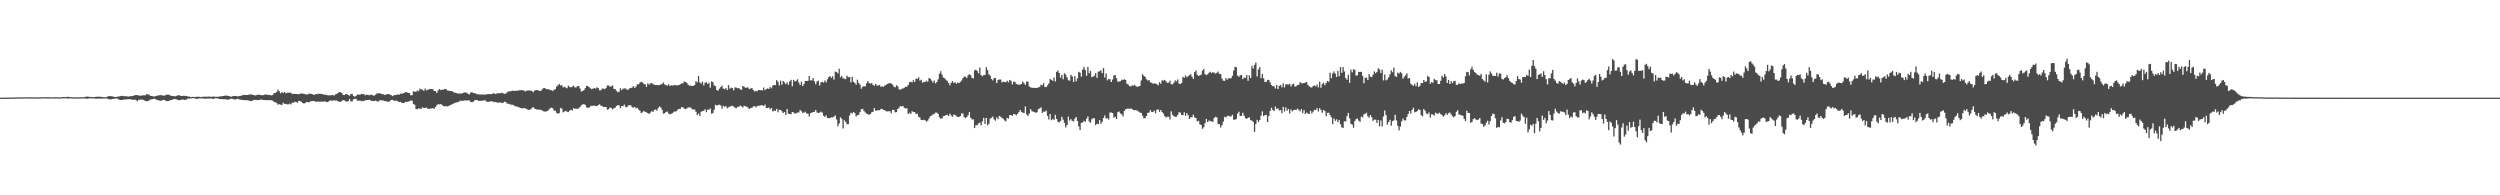 <?xml version="1.0" encoding="UTF-8"?>
<svg xmlns="http://www.w3.org/2000/svg" width="1920" height="150">
  <path d="M0 74.999h1v1.000H0zM1 74.999h1v1.000H1zM2 74.996h1v1.000H2zM3 74.981h1v1.000H3zM4 74.966h1v1.000H4zM5 74.949h1v1.000H5zM6 74.932h1v1.000H6zM7 74.914h1v1.000H7zM8 74.894h1v1.000H8zM9 74.877h1v1.000H9zM10 74.859h1v1.000H10zM11 74.826h1v1.000H11zM12 74.794h1v1.000H12zM13 74.781h1v1.000H13zM14 74.772h1v1.000H14zM15 74.773h1v1.000H15zM16 74.789h1v1.000H16zM17 74.774h1v1.000H17zM18 74.728h1v1.000H18zM19 74.690h1v1.000H19zM20 74.691h1v1.000H20zM21 74.724h1v1.000H21zM22 74.719h1v1.000H22zM23 74.728h1v1.000H23zM24 74.757h1v1.000H24zM25 74.751h1v1.000H25zM26 74.729h1v1.000H26zM27 74.727h1v1.000H27zM28 74.743h1v1.000H28zM29 74.810h1v1.000H29zM30 74.755h1v1.000H30zM31 74.745h1v1.000H31zM32 74.686h1v1.000H32zM33 74.627h1v1.000H33zM34 74.607h1v1.000H34zM35 74.625h1v1.000H35zM36 74.711h1v1.000H36zM37 74.656h1v1.000H37zM38 74.682h1v1.000H38zM39 74.742h1v1.000H39zM40 74.680h1v1.000H40zM41 74.684h1v1.000H41zM42 74.709h1v1.000H42zM43 74.674h1v1.000H43zM44 74.671h1v1.000H44zM45 74.784h1v1.000H45zM46 74.707h1v1.000H46zM47 74.616h1v1.000H47zM48 74.471h1v1.046H48zM49 74.475h1v1.000H49zM50 74.572h1v1.000H50zM51 74.384h1v1.247H51zM52 74.326h1v1.358H52zM53 74.513h1v1.000H53zM54 74.626h1v1.000H54zM55 74.642h1v1.000H55zM56 74.761h1v1.000H56zM57 74.767h1v1.000H57zM58 74.714h1v1.000H58zM59 74.739h1v1.000H59zM60 74.739h1v1.000H60zM61 74.749h1v1.000H61zM62 74.674h1v1.000H62zM63 74.726h1v1.000H63zM64 74.560h1v1.000H64zM65 74.437h1v1.160H65zM66 74.197h1v1.610H66zM67 74.203h1v1.598H67zM68 74.393h1v1.162H68zM69 74.372h1v1.164H69zM70 74.604h1v1.000H70zM71 74.630h1v1.000H71zM72 74.478h1v1.153H72zM73 74.409h1v1.384H73zM74 74.295h1v1.484H74zM75 74.244h1v1.428H75zM76 74.272h1v1.430H76zM77 74.276h1v1.472H77zM78 74.522h1v1.232H78zM79 74.619h1v1.000H79zM80 74.694h1v1.000H80zM81 74.631h1v1.000H81zM82 74.243h1v1.584H82zM83 73.811h1v2.334H83zM84 73.813h1v2.531H84zM85 73.887h1v2.383H85zM86 74.026h1v1.989H86zM87 74.318h1v1.536H87zM88 74.476h1v1.185H88zM89 74.359h1v1.194H89zM90 74.232h1v1.680H90zM91 74.041h1v2.463H91zM92 73.809h1v2.992H92zM93 73.624h1v3.239H93zM94 73.644h1v2.954H94zM95 73.954h1v2.443H95zM96 73.903h1v2.477H96zM97 74.000h1v2.229H97zM98 74.159h1v2.080H98zM99 74.015h1v2.148H99zM100 73.826h1v2.452H100zM101 73.779h1v2.776H101zM102 73.611h1v3.072H102zM103 73.121h1v3.319H103zM104 73.007h1v3.953H104zM105 73.063h1v4.770H105zM106 73.290h1v3.417H106zM107 73.515h1v3.044H107zM108 73.511h1v2.961H108zM109 73.139h1v3.352H109zM110 73.222h1v3.712H110zM111 73.230h1v4.232H111zM112 72.417h1v5.419H112zM113 72.438h1v5.122H113zM114 72.719h1v4.510H114zM115 73.575h1v2.813H115zM116 73.743h1v2.607H116zM117 73.995h1v2.086H117zM118 74.151h1v1.578H118zM119 73.824h1v2.488H119zM120 73.591h1v2.987H120zM121 73.314h1v3.720H121zM122 73.095h1v4.125H122zM123 73.018h1v4.406H123zM124 73.289h1v3.840H124zM125 73.427h1v3.261H125zM126 73.401h1v3.353H126zM127 72.754h1v4.806H127zM128 72.698h1v4.953H128zM129 72.722h1v4.885H129zM130 73.039h1v4.029H130zM131 73.688h1v3.153H131zM132 73.695h1v2.844H132zM133 73.851h1v2.161H133zM134 73.978h1v2.144H134zM135 73.616h1v2.637H135zM136 73.226h1v3.542H136zM137 73.174h1v3.818H137zM138 73.458h1v3.390H138zM139 73.723h1v2.784H139zM140 73.583h1v2.847H140zM141 73.529h1v3.189H141zM142 73.754h1v2.908H142zM143 73.697h1v2.662H143zM144 74.234h1v1.375H144zM145 74.110h1v1.637H145zM146 74.656h1v1.000H146zM147 74.376h1v1.078H147zM148 74.386h1v1.000H148zM149 74.532h1v1.000H149zM150 74.318h1v1.568H150zM151 74.344h1v1.594H151zM152 74.235h1v1.363H152zM153 74.370h1v1.194H153zM154 74.576h1v1.000H154zM155 74.309h1v1.270H155zM156 74.331h1v1.363H156zM157 74.243h1v1.601H157zM158 74.222h1v1.624H158zM159 74.278h1v1.314H159zM160 74.163h1v1.623H160zM161 74.223h1v1.442H161zM162 74.398h1v1.212H162zM163 74.083h1v1.990H163zM164 74.190h1v1.532H164zM165 74.324h1v1.081H165zM166 74.352h1v1.187H166zM167 74.230h1v1.391H167zM168 74.191h1v1.861H168zM169 73.963h1v2.164H169zM170 73.935h1v2.107H170zM171 73.752h1v2.489H171zM172 73.579h1v2.583H172zM173 73.337h1v2.843H173zM174 73.568h1v3.017H174zM175 73.626h1v2.891H175zM176 74.005h1v2.117H176zM177 74.296h1v1.460H177zM178 73.925h1v1.984H178zM179 73.695h1v2.573H179zM180 73.674h1v2.736H180zM181 73.776h1v2.469H181zM182 74.057h1v1.764H182zM183 73.823h1v2.400H183zM184 73.714h1v2.830H184zM185 73.366h1v3.245H185zM186 73.104h1v3.727H186zM187 72.817h1v4.109H187zM188 72.919h1v4.037H188zM189 73.025h1v3.912H189zM190 72.894h1v4.186H190zM191 72.555h1v4.788H191zM192 72.496h1v5.146H192zM193 72.611h1v4.871H193zM194 72.855h1v4.164H194zM195 73.219h1v3.412H195zM196 73.206h1v3.563H196zM197 72.796h1v4.094H197zM198 72.697h1v4.156H198zM199 72.825h1v3.913H199zM200 72.997h1v3.342H200zM201 73.273h1v3.375H201zM202 72.946h1v3.838H202zM203 72.570h1v4.353H203zM204 72.642h1v4.263H204zM205 72.807h1v4.095H205zM206 72.968h1v4.049H206zM207 72.961h1v3.822H207zM208 73.304h1v3.783H208zM209 72.897h1v4.405H209zM210 71.532h1v6.757H210zM211 71.447h1v7.053H211zM212 70.591h1v8.514H212zM213 68.809h1v11.617H213zM214 70.104h1v9.873H214zM215 71.658h1v8.693H215zM216 70.782h1v9.884H216zM217 71.486h1v7.481H217zM218 70.586h1v9.208H218zM219 71.683h1v8.105H219zM220 71.263h1v8.903H220zM221 71.139h1v9.013H221zM222 71.166h1v8.457H222zM223 71.270h1v8.940H223zM224 72.285h1v6.545H224zM225 72.046h1v6.833H225zM226 72.118h1v5.965H226zM227 72.170h1v6.275H227zM228 72.290h1v6.543H228zM229 72.390h1v5.090H229zM230 71.866h1v5.759H230zM231 71.784h1v6.403H231zM232 71.931h1v7.199H232zM233 71.920h1v7.630H233zM234 72.443h1v6.534H234zM235 72.566h1v5.703H235zM236 72.458h1v6.055H236zM237 71.901h1v6.711H237zM238 71.991h1v5.759H238zM239 72.179h1v5.583H239zM240 72.625h1v4.874H240zM241 72.826h1v4.879H241zM242 72.305h1v5.774H242zM243 72.396h1v5.688H243zM244 71.906h1v6.106H244zM245 72.132h1v5.972H245zM246 72.115h1v5.955H246zM247 72.301h1v5.730H247zM248 72.524h1v5.581H248zM249 72.783h1v4.869H249zM250 72.828h1v5.595H250zM251 73.152h1v5.208H251zM252 73.232h1v4.630H252zM253 73.238h1v3.917H253zM254 73.124h1v4.093H254zM255 72.941h1v4.458H255zM256 73.420h1v3.507H256zM257 72.546h1v4.731H257zM258 72.242h1v4.933H258zM259 71.353h1v6.442H259zM260 70.775h1v7.367H260zM261 70.810h1v7.449H261zM262 71.362h1v6.225H262zM263 72.917h1v3.901H263zM264 73.014h1v4.034H264zM265 72.252h1v5.639H265zM266 72.321h1v5.704H266zM267 72.949h1v4.722H267zM268 73.488h1v2.613H268zM269 72.194h1v5.800H269zM270 72.136h1v5.678H270zM271 73.664h1v2.638H271zM272 74.312h1v1.591H272zM273 73.576h1v2.425H273zM274 72.594h1v4.790H274zM275 72.542h1v4.829H275zM276 72.877h1v4.300H276zM277 72.088h1v5.700H277zM278 72.367h1v5.105H278zM279 72.251h1v5.463H279zM280 73.251h1v3.684H280zM281 72.733h1v4.110H281zM282 72.857h1v3.945H282zM283 73.150h1v3.508H283zM284 72.827h1v4.191H284zM285 72.702h1v4.921H285zM286 73.316h1v4.221H286zM287 73.436h1v4.162H287zM288 72.585h1v4.598H288zM289 71.675h1v6.123H289zM290 71.732h1v6.227H290zM291 71.592h1v5.557H291zM292 71.899h1v4.975H292zM293 72.318h1v4.818H293zM294 72.521h1v4.672H294zM295 72.896h1v4.707H295zM296 72.662h1v5.004H296zM297 72.260h1v5.848H297zM298 72.184h1v5.961H298zM299 72.632h1v5.055H299zM300 73.127h1v3.587H300zM301 73.809h1v2.887H301zM302 73.119h1v4.276H302zM303 73.043h1v4.329H303zM304 72.771h1v4.560H304zM305 72.557h1v5.230H305zM306 72.744h1v5.650H306zM307 72.004h1v6.288H307zM308 71.945h1v6.924H308zM309 71.751h1v7.319H309zM310 71.444h1v7.585H310zM311 70.659h1v7.517H311zM312 70.926h1v7.344H312zM313 71.328h1v6.726H313zM314 71.460h1v6.284H314zM315 73.160h1v3.987H315zM316 73.110h1v4.245H316zM317 70.163h1v9.678H317zM318 70.407h1v10.017H318zM319 70.439h1v13.220H319zM320 69.553h1v14.436H320zM321 70.033h1v13.233H321zM322 68.104h1v15.331H322zM323 68.602h1v14.989H323zM324 68.979h1v13.518H324zM325 69.726h1v13.228H325zM326 68.062h1v14.913H326zM327 69.406h1v13.196H327zM328 68.953h1v14.514H328zM329 68.547h1v15.156H329zM330 68.229h1v15.087H330zM331 68.351h1v14.967H331zM332 68.511h1v14.565H332zM333 69.943h1v13.595H333zM334 69.950h1v12.276H334zM335 71.351h1v9.430H335zM336 69.433h1v10.540H336zM337 68.425h1v11.810H337zM338 69.193h1v10.705H338zM339 68.792h1v11.791H339zM340 68.987h1v12.397H340zM341 68.256h1v13.430H341zM342 68.371h1v13.162H342zM343 69.410h1v12.359H343zM344 69.588h1v11.744H344zM345 69.906h1v11.085H345zM346 69.848h1v10.557H346zM347 70.232h1v9.750H347zM348 70.856h1v8.579H348zM349 71.164h1v7.849H349zM350 71.425h1v7.214H350zM351 71.882h1v6.659H351zM352 71.788h1v6.264H352zM353 71.815h1v5.535H353zM354 71.930h1v5.507H354zM355 71.358h1v6.112H355zM356 71.108h1v6.033H356zM357 70.974h1v6.132H357zM358 71.267h1v5.918H358zM359 72.077h1v4.991H359zM360 72.504h1v4.619H360zM361 71.013h1v7.197H361zM362 70.820h1v7.668H362zM363 71.395h1v6.671H363zM364 71.577h1v5.594H364zM365 71.824h1v4.911H365zM366 72.493h1v4.347H366zM367 72.290h1v5.221H367zM368 72.689h1v4.708H368zM369 72.546h1v4.926H369zM370 72.540h1v4.745H370zM371 72.620h1v4.611H371zM372 72.701h1v4.179H372zM373 72.521h1v5.476H373zM374 72.314h1v5.941H374zM375 72.185h1v5.939H375zM376 72.302h1v5.644H376zM377 72.238h1v5.534H377zM378 71.808h1v6.171H378zM379 71.656h1v6.907H379zM380 72.230h1v6.016H380zM381 71.866h1v6.750H381zM382 71.568h1v7.344H382zM383 71.602h1v7.204H383zM384 71.555h1v7.112H384zM385 71.144h1v8.034H385zM386 71.678h1v7.236H386zM387 72.043h1v6.034H387zM388 71.809h1v6.575H388zM389 70.850h1v8.697H389zM390 70.206h1v9.472H390zM391 70.168h1v9.926H391zM392 69.980h1v10.428H392zM393 69.588h1v10.873H393zM394 69.899h1v10.879H394zM395 69.695h1v11.914H395zM396 69.743h1v11.992H396zM397 69.606h1v12.470H397zM398 69.425h1v12.910H398zM399 69.258h1v13.596H399zM400 69.224h1v13.908H400zM401 69.398h1v13.830H401zM402 69.600h1v13.338H402zM403 70.258h1v12.958H403zM404 69.609h1v14.144H404zM405 69.437h1v14.781H405zM406 69.556h1v14.842H406zM407 69.558h1v14.472H407zM408 69.758h1v13.401H408zM409 70.811h1v11.362H409zM410 69.606h1v13.755H410zM411 69.232h1v14.601H411zM412 69.184h1v14.992H412zM413 69.445h1v14.713H413zM414 69.823h1v14.340H414zM415 69.655h1v14.776H415zM416 68.604h1v16.260H416zM417 67.691h1v17.797H417zM418 67.634h1v18.151H418zM419 68.424h1v17.148H419zM420 68.482h1v16.785H420zM421 68.547h1v15.711H421zM422 69.149h1v14.118H422zM423 69.301h1v13.405H423zM424 69.948h1v13.193H424zM425 68.977h1v15.898H425zM426 68.466h1v16.600H426zM427 66.534h1v20.119H427zM428 65.492h1v21.918H428zM429 64.428h1v22.355H429zM430 65.651h1v17.221H430zM431 65.474h1v18.003H431zM432 67.192h1v19.115H432zM433 66.601h1v19.043H433zM434 67.243h1v17.848H434zM435 67.810h1v18.009H435zM436 65.754h1v20.342H436zM437 66.740h1v18.277H437zM438 67.143h1v17.186H438zM439 66.539h1v18.417H439zM440 65.693h1v17.345H440zM441 67.163h1v16.371H441zM442 67.064h1v16.367H442zM443 66.110h1v17.518H443zM444 66.072h1v17.138H444zM445 67.936h1v14.130H445zM446 70.324h1v10.575H446zM447 69.868h1v10.322H447zM448 69.172h1v10.852H448zM449 67.680h1v12.865H449zM450 65.965h1v16.426H450zM451 66.107h1v16.713H451zM452 66.994h1v15.591H452zM453 67.861h1v13.806H453zM454 68.500h1v12.677H454zM455 68.051h1v13.276H455zM456 67.621h1v13.452H456zM457 68.113h1v13.296H457zM458 67.030h1v14.500H458zM459 67.697h1v13.064H459zM460 69.366h1v10.712H460zM461 69.312h1v11.864H461zM462 68.000h1v13.477H462zM463 68.102h1v14.147H463zM464 68.448h1v13.572H464zM465 67.469h1v14.685H465zM466 65.585h1v18.663H466zM467 65.626h1v18.164H467zM468 66.623h1v15.927H468zM469 66.270h1v16.710H469zM470 65.705h1v18.279H470zM471 68.248h1v14.925H471zM472 68.506h1v14.159H472zM473 69.642h1v11.801H473zM474 70.918h1v9.702H474zM475 70.353h1v10.702H475zM476 67.810h1v15.244H476zM477 69.200h1v12.207H477zM478 68.164h1v13.427H478zM479 67.928h1v12.423H479zM480 67.919h1v14.172H480zM481 68.929h1v13.446H481zM482 68.836h1v12.236H482zM483 67.900h1v12.836H483zM484 67.566h1v13.398H484zM485 67.212h1v15.163H485zM486 66.079h1v16.616H486zM487 67.538h1v14.518H487zM488 66.473h1v16.844H488zM489 64.740h1v18.051H489zM490 64.788h1v19.409H490zM491 63.459h1v21.660H491zM492 62.795h1v24.088H492zM493 63.291h1v22.943H493zM494 64.361h1v20.798H494zM495 64.815h1v21.085H495zM496 66.779h1v19.553H496zM497 64.003h1v22.830H497zM498 64.983h1v22.584H498zM499 64.085h1v22.410H499zM500 63.702h1v21.701H500zM501 64.612h1v21.323H501zM502 65.002h1v19.481H502zM503 65.335h1v18.739H503zM504 65.254h1v19.759H504zM505 65.489h1v17.580H505zM506 65.271h1v16.430H506zM507 64.887h1v17.622H507zM508 64.460h1v19.887H508zM509 63.318h1v23.916H509zM510 64.802h1v22.205H510zM511 65.383h1v20.658H511zM512 65.847h1v19.782H512zM513 64.761h1v22.389H513zM514 66.004h1v21.836H514zM515 65.482h1v21.898H515zM516 65.734h1v21.201H516zM517 65.483h1v20.398H517zM518 65.244h1v20.345H518zM519 65.608h1v19.840H519zM520 65.544h1v18.670H520zM521 65.286h1v18.367H521zM522 64.642h1v18.896H522zM523 64.056h1v18.215H523zM524 64.009h1v18.434H524zM525 62.620h1v20.817H525zM526 62.869h1v20.942H526zM527 63.701h1v19.594H527zM528 65.026h1v17.484H528zM529 65.826h1v16.636H529zM530 65.669h1v16.901H530zM531 66.023h1v17.863H531zM532 65.869h1v18.214H532zM533 65.329h1v18.741H533zM534 62.290h1v23.532H534zM535 63.299h1v25.112H535zM536 58.368h1v28.825H536zM537 63.277h1v25.842H537zM538 64.189h1v21.673H538zM539 62.673h1v22.651H539zM540 65.608h1v19.500H540zM541 63.559h1v20.369H541zM542 63.185h1v22.977H542zM543 64.506h1v19.604H543zM544 63.539h1v20.824H544zM545 67.310h1v15.917H545zM546 62.533h1v24.638H546zM547 63.086h1v23.856H547zM548 65.539h1v18.813H548zM549 66.266h1v14.210H549zM550 69.178h1v11.900H550zM551 69.657h1v10.971H551zM552 68.026h1v12.369H552zM553 66.928h1v13.999H553zM554 65.730h1v17.737H554zM555 68.065h1v13.245H555zM556 68.501h1v13.535H556zM557 67.532h1v13.951H557zM558 69.154h1v13.990H558zM559 65.362h1v17.039H559zM560 68.106h1v13.768H560zM561 67.353h1v14.208H561zM562 67.705h1v13.429H562zM563 69.412h1v12.448H563zM564 67.074h1v15.662H564zM565 67.327h1v15.809H565zM566 67.771h1v14.323H566zM567 67.711h1v14.293H567zM568 68.609h1v12.475H568zM569 69.017h1v12.719H569zM570 66.051h1v16.483H570zM571 66.533h1v14.727H571zM572 67.463h1v14.181H572zM573 67.230h1v14.712H573zM574 67.103h1v15.596H574zM575 68.434h1v15.351H575zM576 67.930h1v15.119H576zM577 67.658h1v15.125H577zM578 69.074h1v12.722H578zM579 70.226h1v11.190H579zM580 69.757h1v12.715H580zM581 70.126h1v11.425H581zM582 69.129h1v12.005H582zM583 69.154h1v12.104H583zM584 69.255h1v11.471H584zM585 69.433h1v11.423H585zM586 67.208h1v14.245H586zM587 69.227h1v11.111H587zM588 68.381h1v14.481H588zM589 67.898h1v15.137H589zM590 68.301h1v14.215H590zM591 66.644h1v17.274H591zM592 67.792h1v15.169H592zM593 65.740h1v19.869H593zM594 65.164h1v19.724H594zM595 65.440h1v19.741H595zM596 61.537h1v22.060H596zM597 62.791h1v23.427H597zM598 65.647h1v18.674H598zM599 61.908h1v22.535H599zM600 65.050h1v20.428H600zM601 62.172h1v24.647H601zM602 63.304h1v22.779H602zM603 64.652h1v23.654H603zM604 63.219h1v20.565H604zM605 65.054h1v22.296H605zM606 62.526h1v24.953H606zM607 61.330h1v26.423H607zM608 66.211h1v19.785H608zM609 61.348h1v25.024H609zM610 62.608h1v24.713H610zM611 62.094h1v24.941H611zM612 60.864h1v25.568H612zM613 63.404h1v22.955H613zM614 65.256h1v19.219H614zM615 62.750h1v22.699H615zM616 66.089h1v20.530H616zM617 64.399h1v22.137H617zM618 62.213h1v23.619H618zM619 62.230h1v24.923H619zM620 62.086h1v25.206H620zM621 58.387h1v31.068H621zM622 61.704h1v25.229H622zM623 61.728h1v24.776H623zM624 59.934h1v26.071H624zM625 62.478h1v23.449H625zM626 64.706h1v19.769H626zM627 62.563h1v23.844H627zM628 61.974h1v24.833H628zM629 65.618h1v20.906H629zM630 63.267h1v22.418H630zM631 62.870h1v23.594H631zM632 63.422h1v25.497H632zM633 61.849h1v27.893H633zM634 63.296h1v25.299H634zM635 60.970h1v29.811H635zM636 59.211h1v31.447H636zM637 58.487h1v32.210H637zM638 59.766h1v30.344H638zM639 58.577h1v31.582H639zM640 61.157h1v28.468H640zM641 54.929h1v33.756H641zM642 55.367h1v36.407H642zM643 56.397h1v40.579H643zM644 52.778h1v42.089H644zM645 59.383h1v30.713H645zM646 58.297h1v32.985H646zM647 60.181h1v38.521H647zM648 60.436h1v31.920H648zM649 60.821h1v32.753H649zM650 58.104h1v37.276H650zM651 59.275h1v36.100H651zM652 59.024h1v29.690H652zM653 63.306h1v23.283H653zM654 58.991h1v28.270H654zM655 62.781h1v23.245H655zM656 63.682h1v23.212H656zM657 65.096h1v24.421H657zM658 61.197h1v27.297H658zM659 63.621h1v24.575H659zM660 65.064h1v21.073H660zM661 68.096h1v15.862H661zM662 66.737h1v16.833H662zM663 66.131h1v18.966H663zM664 66.430h1v19.958H664zM665 64.007h1v23.177H665zM666 62.253h1v25.386H666zM667 63.697h1v24.615H667zM668 64.287h1v23.288H668zM669 63.762h1v22.470H669zM670 65.227h1v20.684H670zM671 65.846h1v17.218H671zM672 64.350h1v20.652H672zM673 65.753h1v19.234H673zM674 65.641h1v18.888H674zM675 65.224h1v19.490H675zM676 66.669h1v17.166H676zM677 66.260h1v17.371H677zM678 66.722h1v17.652H678zM679 65.715h1v18.937H679zM680 65.138h1v20.258H680zM681 64.402h1v21.188H681zM682 64.116h1v21.352H682zM683 63.760h1v21.660H683zM684 64.228h1v22.777H684zM685 64.978h1v19.342H685zM686 66.509h1v17.963H686zM687 67.071h1v19.252H687zM688 65.539h1v20.568H688zM689 66.271h1v17.423H689zM690 68.631h1v14.071H690zM691 68.940h1v12.500H691zM692 68.317h1v13.461H692zM693 67.893h1v13.565H693zM694 67.355h1v15.490H694zM695 66.571h1v16.808H695zM696 66.657h1v16.516H696zM697 65.266h1v22.292H697zM698 63.109h1v23.481H698zM699 62.750h1v24.785H699zM700 63.276h1v22.099H700zM701 61.589h1v24.476H701zM702 63.001h1v23.044H702zM703 60.299h1v27.283H703zM704 60.630h1v26.736H704zM705 59.285h1v30.389H705zM706 61.924h1v28.389H706zM707 61.249h1v30.925H707zM708 63.531h1v28.769H708zM709 62.848h1v29.106H709zM710 63.043h1v29.347H710zM711 61.890h1v31.482H711zM712 62.818h1v29.850H712zM713 59.886h1v31.143H713zM714 60.516h1v28.706H714zM715 61.860h1v26.973H715zM716 63.463h1v24.414H716zM717 61.793h1v25.646H717zM718 64.007h1v22.479H718zM719 63.045h1v23.471H719zM720 60.996h1v26.487H720zM721 56.607h1v33.518H721zM722 54.689h1v36.454H722zM723 57.283h1v33.633H723zM724 59.577h1v29.540H724zM725 60.064h1v28.980H725zM726 61.275h1v27.054H726zM727 62.129h1v26.058H727zM728 63.673h1v25.451H728zM729 65.533h1v21.800H729zM730 63.522h1v25.208H730zM731 62.276h1v27.437H731zM732 63.750h1v24.253H732zM733 63.194h1v25.005H733zM734 64.292h1v24.942H734zM735 63.314h1v26.419H735zM736 63.824h1v26.073H736zM737 62.901h1v26.275H737zM738 61.909h1v25.161H738zM739 60.065h1v27.136H739zM740 58.815h1v31.002H740zM741 58.884h1v31.797H741zM742 59.874h1v30.019H742zM743 57.905h1v30.581H743zM744 56.971h1v29.051H744zM745 57.747h1v32.668H745zM746 59.760h1v31.986H746zM747 60.301h1v31.327H747zM748 54.050h1v44.323H748zM749 53.524h1v42.646H749zM750 54.477h1v41.696H750zM751 56.327h1v38.515H751zM752 51.802h1v42.398H752zM753 57.724h1v38.505H753zM754 58.593h1v34.624H754zM755 57.714h1v32.745H755zM756 57.622h1v37.540H756zM757 51.577h1v39.002H757zM758 53.869h1v42.369H758zM759 57.126h1v37.905H759zM760 58.110h1v33.022H760zM761 60.687h1v29.760H761zM762 61.711h1v27.828H762zM763 59.925h1v31.846H763zM764 60.034h1v32.645H764zM765 63.764h1v26.387H765zM766 61.475h1v30.030H766zM767 61.024h1v27.998H767zM768 61.099h1v28.546H768zM769 63.283h1v27.281H769zM770 62.652h1v28.546H770zM771 62.965h1v29.561H771zM772 63.172h1v30.069H772zM773 62.007h1v28.580H773zM774 63.237h1v27.913H774zM775 61.412h1v27.023H775zM776 62.082h1v26.381H776zM777 64.808h1v24.145H777zM778 62.722h1v24.893H778zM779 62.860h1v24.915H779zM780 64.408h1v24.099H780zM781 64.867h1v22.576H781zM782 64.992h1v21.140H782zM783 65.037h1v19.404H783zM784 64.457h1v21.432H784zM785 62.641h1v23.908H785zM786 63.961h1v22.930H786zM787 65.234h1v16.512H787zM788 62.501h1v25.473H788zM789 62.783h1v26.245H789zM790 66.364h1v20.891H790zM791 67.088h1v16.725H791zM792 67.380h1v17.969H792zM793 67.472h1v18.342H793zM794 67.433h1v18.706H794zM795 67.631h1v19.065H795zM796 67.484h1v18.623H796zM797 67.098h1v16.762H797zM798 66.761h1v16.483H798zM799 65.039h1v17.373H799zM800 65.503h1v21.248H800zM801 63.826h1v21.861H801zM802 66.752h1v19.039H802zM803 66.930h1v18.027H803zM804 65.529h1v23.475H804zM805 64.103h1v27.648H805zM806 60.694h1v26.853H806zM807 61.324h1v31.048H807zM808 62.102h1v29.234H808zM809 59.530h1v32.506H809zM810 62.641h1v25.537H810zM811 55.196h1v36.103H811zM812 54.152h1v39.422H812zM813 56.050h1v37.948H813zM814 59.617h1v33.308H814zM815 57.502h1v32.176H815zM816 60.855h1v31.030H816zM817 56.202h1v38.131H817zM818 57.347h1v40.522H818zM819 59.451h1v36.618H819zM820 61.582h1v28.012H820zM821 61.987h1v30.569H821zM822 57.452h1v34.063H822zM823 58.685h1v34.096H823zM824 62.971h1v30.269H824zM825 58.496h1v32.640H825zM826 62.463h1v27.378H826zM827 60.106h1v32.889H827zM828 55.142h1v42.003H828zM829 55.834h1v44.078H829zM830 58.877h1v35.431H830zM831 53.416h1v40.633H831zM832 51.400h1v41.407H832zM833 53.790h1v39.819H833zM834 58.210h1v32.992H834zM835 51.343h1v38.083H835zM836 56.221h1v37.066H836zM837 54.466h1v39.820H837zM838 59.285h1v32.317H838zM839 58.804h1v31.965H839zM840 58.136h1v32.767H840zM841 56.043h1v40.131H841zM842 59.827h1v35.177H842zM843 54.995h1v40.281H843zM844 54.788h1v37.478H844zM845 53.930h1v41.114H845zM846 56.175h1v37.350H846zM847 52.300h1v38.277H847zM848 59.522h1v29.135H848zM849 56.393h1v34.717H849zM850 61.707h1v28.965H850zM851 60.677h1v31.183H851zM852 60.885h1v25.516H852zM853 62.953h1v23.468H853zM854 61.079h1v25.740H854zM855 58.028h1v32.327H855zM856 57.597h1v32.055H856zM857 60.173h1v31.228H857zM858 62.675h1v23.564H858zM859 62.674h1v22.984H859zM860 62.370h1v24.825H860zM861 61.163h1v26.672H861zM862 61.450h1v27.873H862zM863 60.757h1v24.464H863zM864 61.449h1v22.495H864zM865 64.355h1v19.207H865zM866 64.898h1v18.422H866zM867 66.152h1v17.449H867zM868 66.365h1v16.897H868zM869 65.504h1v18.278H869zM870 65.834h1v18.744H870zM871 65.134h1v19.511H871zM872 66.228h1v18.303H872zM873 66.704h1v18.369H873zM874 66.319h1v19.334H874zM875 65.924h1v20.582H875zM876 61.770h1v24.943H876zM877 57.008h1v31.852H877zM878 58.217h1v32.763H878zM879 59.054h1v31.499H879zM880 60.853h1v28.241H880zM881 61.870h1v24.816H881zM882 61.483h1v25.001H882zM883 63.236h1v21.362H883zM884 63.569h1v22.413H884zM885 64.301h1v21.745H885zM886 64.015h1v20.949H886zM887 64.135h1v22.897H887zM888 64.675h1v19.685H888zM889 65.519h1v18.421H889zM890 63.125h1v22.748H890zM891 64.315h1v20.167H891zM892 61.656h1v24.349H892zM893 61.961h1v25.348H893zM894 61.321h1v27.841H894zM895 62.401h1v27.919H895zM896 63.627h1v26.010H896zM897 63.512h1v26.122H897zM898 61.973h1v29.795H898zM899 64.555h1v20.970H899zM900 64.860h1v23.225H900zM901 63.658h1v25.482H901zM902 61.760h1v27.971H902zM903 62.547h1v27.166H903zM904 61.042h1v27.287H904zM905 64.229h1v21.891H905zM906 64.542h1v22.061H906zM907 63.792h1v24.533H907zM908 58.992h1v29.557H908zM909 59.767h1v26.445H909zM910 57.967h1v30.985H910zM911 59.300h1v27.587H911zM912 58.537h1v29.927H912zM913 57.713h1v33.659H913zM914 57.088h1v32.956H914zM915 58.991h1v31.031H915zM916 60.579h1v27.422H916zM917 55.451h1v34.691H917zM918 54.181h1v36.434H918zM919 57.516h1v35.745H919zM920 58.378h1v34.380H920zM921 57.858h1v37.542H921zM922 57.348h1v38.718H922zM923 54.299h1v44.622H923zM924 53.005h1v44.712H924zM925 56.924h1v37.664H925zM926 57.683h1v33.697H926zM927 57.078h1v36.677H927zM928 55.914h1v36.612H928zM929 55.068h1v38.035H929zM930 56.147h1v37.025H930zM931 55.340h1v38.230H931zM932 55.914h1v34.685H932zM933 56.562h1v33.081H933zM934 55.906h1v34.205H934zM935 55.006h1v40.135H935zM936 56.693h1v38.747H936zM937 56.946h1v40.986H937zM938 60.377h1v35.799H938zM939 61.966h1v31.435H939zM940 62.141h1v27.585H940zM941 59.982h1v30.224H941zM942 61.200h1v27.994H942zM943 60.206h1v28.593H943zM944 60.081h1v29.372H944zM945 60.130h1v29.254H945zM946 58.175h1v29.990H946zM947 54.148h1v37.716H947zM948 51.355h1v40.656H948zM949 51.619h1v39.687H949zM950 58.039h1v29.229H950zM951 59.020h1v26.809H951zM952 57.854h1v31.341H952zM953 57.503h1v31.453H953zM954 60.795h1v25.843H954zM955 59.602h1v29.300H955zM956 59.820h1v30.835H956zM957 57.723h1v33.561H957zM958 62.033h1v28.503H958zM959 57.868h1v32.222H959zM960 59.899h1v32.320H960zM961 50.518h1v42.208H961zM962 52.649h1v40.937H962zM963 49.838h1v51.452H963zM964 48.004h1v47.254H964zM965 58.709h1v33.366H965zM966 53.354h1v40.390H966zM967 51.452h1v40.774H967zM968 60.065h1v28.705H968zM969 56.878h1v28.691H969zM970 60.136h1v29.085H970zM971 62.935h1v25.476H971zM972 62.877h1v25.357H972zM973 61.283h1v32.428H973zM974 61.562h1v27.572H974zM975 63.224h1v21.954H975zM976 65.346h1v17.385H976zM977 66.197h1v18.222H977zM978 66.190h1v19.157H978zM979 67.966h1v13.929H979zM980 65.344h1v18.351H980zM981 68.385h1v14.829H981zM982 65.899h1v18.918H982zM983 65.184h1v19.331H983zM984 67.027h1v19.888H984zM985 63.956h1v18.138H985zM986 67.120h1v18.543H986zM987 64.701h1v17.806H987zM988 64.827h1v20.167H988zM989 64.988h1v18.669H989zM990 64.379h1v22.840H990zM991 66.419h1v17.717H991zM992 64.731h1v20.783H992zM993 64.333h1v20.185H993zM994 66.435h1v17.862H994zM995 66.265h1v18.099H995zM996 65.336h1v18.081H996zM997 65.101h1v19.215H997zM998 63.018h1v22.525H998zM999 63.923h1v19.780H999zM1000 64.027h1v22.865H1000zM1001 63.722h1v20.870H1001zM1002 63.442h1v24.187H1002zM1003 62.987h1v23.420H1003zM1004 65.200h1v22.012H1004zM1005 66.250h1v21.352H1005zM1006 67.007h1v18.064H1006zM1007 67.179h1v19.942H1007zM1008 66.069h1v19.707H1008zM1009 65.574h1v18.747H1009zM1010 66.420h1v18.123H1010zM1011 64.911h1v18.181H1011zM1012 67.136h1v18.451H1012zM1013 62.799h1v20.322H1013zM1014 67.372h1v17.056H1014zM1015 64.610h1v21.972H1015zM1016 63.539h1v20.871H1016zM1017 65.503h1v19.743H1017zM1018 63.686h1v25.538H1018zM1019 62.135h1v24.557H1019zM1020 62.838h1v23.762H1020zM1021 55.892h1v32.415H1021zM1022 59.987h1v30.017H1022zM1023 56.398h1v38.817H1023zM1024 54.818h1v36.160H1024zM1025 56.517h1v36.301H1025zM1026 59.132h1v32.519H1026zM1027 54.360h1v39.384H1027zM1028 58.550h1v33.555H1028zM1029 51.544h1v43.820H1029zM1030 55.938h1v41.844H1030zM1031 51.519h1v46.711H1031zM1032 54.853h1v38.204H1032zM1033 59.958h1v33.417H1033zM1034 61.252h1v27.938H1034zM1035 57.382h1v29.327H1035zM1036 63.616h1v27.264H1036zM1037 53.522h1v41.513H1037zM1038 55.538h1v40.131H1038zM1039 53.245h1v44.884H1039zM1040 53.610h1v39.394H1040zM1041 58.185h1v33.300H1041zM1042 57.785h1v33.193H1042zM1043 55.161h1v37.473H1043zM1044 55.273h1v38.336H1044zM1045 55.076h1v34.496H1045zM1046 58.213h1v32.021H1046zM1047 63.909h1v23.899H1047zM1048 59.862h1v27.461H1048zM1049 59.566h1v27.011H1049zM1050 61.443h1v27.864H1050zM1051 56.923h1v33.479H1051zM1052 58.897h1v29.497H1052zM1053 59.171h1v30.776H1053zM1054 57.417h1v35.429H1054zM1055 54.902h1v36.951H1055zM1056 56.314h1v35.613H1056zM1057 55.183h1v39.285H1057zM1058 52.403h1v39.714H1058zM1059 53.316h1v43.719H1059zM1060 56.135h1v36.456H1060zM1061 53.510h1v43.611H1061zM1062 61.767h1v27.697H1062zM1063 57.247h1v27.621H1063zM1064 61.720h1v26.648H1064zM1065 61.014h1v34.695H1065zM1066 59.329h1v34.375H1066zM1067 57.092h1v34.895H1067zM1068 54.011h1v42.532H1068zM1069 55.497h1v37.607H1069zM1070 51.934h1v40.521H1070zM1071 58.523h1v29.662H1071zM1072 59.070h1v33.385H1072zM1073 55.751h1v40.861H1073zM1074 56.517h1v43.691H1074zM1075 55.219h1v42.072H1075zM1076 56.300h1v36.991H1076zM1077 60.481h1v30.577H1077zM1078 58.930h1v33.500H1078zM1079 57.794h1v34.673H1079zM1080 56.381h1v33.427H1080zM1081 60.261h1v27.339H1081zM1082 59.954h1v25.284H1082zM1083 64.269h1v22.963H1083zM1084 65.253h1v19.161H1084zM1085 65.934h1v16.823H1085zM1086 64.362h1v21.884H1086zM1087 66.203h1v19.649H1087zM1088 63.305h1v21.929H1088zM1089 66.832h1v16.960H1089zM1090 65.880h1v18.615H1090zM1091 63.757h1v24.644H1091zM1092 63.859h1v25.422H1092zM1093 61.448h1v22.321H1093zM1094 62.879h1v22.145H1094zM1095 62.532h1v24.600H1095zM1096 58.179h1v29.547H1096zM1097 59.147h1v27.233H1097zM1098 64.269h1v26.059H1098zM1099 63.129h1v24.602H1099zM1100 63.527h1v24.478H1100zM1101 60.518h1v28.185H1101zM1102 61.489h1v25.044H1102zM1103 61.676h1v25.535H1103zM1104 64.436h1v23.009H1104zM1105 64.532h1v22.014H1105zM1106 62.015h1v25.641H1106zM1107 58.056h1v30.429H1107zM1108 59.516h1v30.094H1108zM1109 56.781h1v31.845H1109zM1110 58.714h1v28.176H1110zM1111 63.724h1v24.487H1111zM1112 61.318h1v25.604H1112zM1113 64.509h1v21.864H1113zM1114 62.421h1v25.383H1114zM1115 63.840h1v25.385H1115zM1116 62.480h1v27.666H1116zM1117 62.061h1v27.028H1117zM1118 65.145h1v20.718H1118zM1119 65.162h1v19.556H1119zM1120 64.039h1v23.907H1120zM1121 64.429h1v23.776H1121zM1122 64.092h1v24.492H1122zM1123 64.274h1v24.652H1123zM1124 63.670h1v27.621H1124zM1125 58.549h1v34.375H1125zM1126 55.166h1v29.837H1126zM1127 55.405h1v31.256H1127zM1128 57.925h1v28.856H1128zM1129 53.197h1v41.108H1129zM1130 51.285h1v42.355H1130zM1131 53.597h1v37.911H1131zM1132 55.369h1v35.477H1132zM1133 56.143h1v35.667H1133zM1134 57.284h1v34.975H1134zM1135 57.704h1v34.118H1135zM1136 58.100h1v32.520H1136zM1137 56.720h1v38.173H1137zM1138 60.743h1v34.524H1138zM1139 61.673h1v35.662H1139zM1140 62.699h1v33.649H1140zM1141 57.095h1v37.117H1141zM1142 63.335h1v29.377H1142zM1143 57.406h1v38.207H1143zM1144 54.810h1v38.240H1144zM1145 56.427h1v32.596H1145zM1146 58.205h1v29.039H1146zM1147 58.300h1v29.308H1147zM1148 58.323h1v32.532H1148zM1149 55.820h1v42.358H1149zM1150 58.804h1v38.615H1150zM1151 56.411h1v41.315H1151zM1152 56.559h1v35.959H1152zM1153 60.597h1v29.391H1153zM1154 61.114h1v33.186H1154zM1155 60.024h1v34.771H1155zM1156 59.293h1v34.444H1156zM1157 57.731h1v33.481H1157zM1158 59.933h1v31.497H1158zM1159 62.087h1v31.824H1159zM1160 63.175h1v31.057H1160zM1161 63.744h1v28.572H1161zM1162 64.684h1v25.067H1162zM1163 64.848h1v24.326H1163zM1164 62.183h1v30.698H1164zM1165 58.490h1v34.590H1165zM1166 60.689h1v32.919H1166zM1167 61.070h1v31.539H1167zM1168 63.487h1v23.760H1168zM1169 59.264h1v29.628H1169zM1170 58.966h1v30.922H1170zM1171 59.191h1v35.872H1171zM1172 57.437h1v33.002H1172zM1173 58.259h1v43.416H1173zM1174 53.449h1v45.924H1174zM1175 59.166h1v36.612H1175zM1176 50.432h1v46.192H1176zM1177 46.093h1v49.044H1177zM1178 50.856h1v51.483H1178zM1179 52.715h1v42.287H1179zM1180 60.714h1v29.857H1180zM1181 57.608h1v35.562H1181zM1182 57.022h1v43.913H1182zM1183 56.382h1v41.864H1183zM1184 59.038h1v29.793H1184zM1185 54.677h1v37.429H1185zM1186 57.660h1v32.858H1186zM1187 60.821h1v33.830H1187zM1188 64.824h1v27.754H1188zM1189 60.052h1v25.265H1189zM1190 60.116h1v28.168H1190zM1191 56.347h1v35.988H1191zM1192 53.633h1v38.936H1192zM1193 60.580h1v26.639H1193zM1194 61.923h1v21.586H1194zM1195 63.759h1v21.907H1195zM1196 64.316h1v22.479H1196zM1197 62.248h1v25.108H1197zM1198 62.810h1v22.640H1198zM1199 63.688h1v22.054H1199zM1200 64.467h1v21.407H1200zM1201 63.406h1v22.944H1201zM1202 65.277h1v23.089H1202zM1203 64.352h1v19.827H1203zM1204 61.427h1v26.673H1204zM1205 60.749h1v29.909H1205zM1206 59.902h1v29.568H1206zM1207 63.164h1v26.979H1207zM1208 64.289h1v22.104H1208zM1209 66.371h1v19.865H1209zM1210 63.767h1v25.544H1210zM1211 60.163h1v29.997H1211zM1212 62.508h1v27.647H1212zM1213 64.947h1v19.831H1213zM1214 61.851h1v22.767H1214zM1215 61.137h1v25.859H1215zM1216 61.491h1v24.772H1216zM1217 63.703h1v23.440H1217zM1218 62.821h1v21.943H1218zM1219 61.401h1v23.724H1219zM1220 60.592h1v31.128H1220zM1221 61.811h1v27.660H1221zM1222 64.164h1v22.125H1222zM1223 61.785h1v25.959H1223zM1224 58.252h1v31.414H1224zM1225 57.534h1v34.600H1225zM1226 66.641h1v22.927H1226zM1227 62.984h1v24.554H1227zM1228 56.811h1v30.737H1228zM1229 58.923h1v28.772H1229zM1230 61.743h1v29.641H1230zM1231 61.110h1v33.713H1231zM1232 59.831h1v28.125H1232zM1233 59.813h1v31.535H1233zM1234 53.938h1v39.640H1234zM1235 51.029h1v48.951H1235zM1236 57.116h1v36.187H1236zM1237 54.416h1v39.918H1237zM1238 45.338h1v51.793H1238zM1239 46.427h1v58.415H1239zM1240 54.282h1v44.125H1240zM1241 54.133h1v38.116H1241zM1242 51.719h1v44.012H1242zM1243 51.693h1v57.791H1243zM1244 55.157h1v55.879H1244zM1245 58.414h1v39.540H1245zM1246 51.324h1v43.371H1246zM1247 49.626h1v55.358H1247zM1248 49.331h1v53.970H1248zM1249 53.968h1v42.424H1249zM1250 57.368h1v42.968H1250zM1251 54.907h1v38.858H1251zM1252 54.059h1v44.088H1252zM1253 56.092h1v41.454H1253zM1254 57.928h1v35.500H1254zM1255 54.356h1v43.234H1255zM1256 45.431h1v55.381H1256zM1257 45.905h1v59.513H1257zM1258 54.482h1v42.432H1258zM1259 54.284h1v37.594H1259zM1260 54.265h1v45.677H1260zM1261 54.010h1v48.066H1261zM1262 60.303h1v38.137H1262zM1263 49.761h1v57.943H1263zM1264 48.976h1v60.313H1264zM1265 50.794h1v53.763H1265zM1266 53.131h1v45.091H1266zM1267 51.152h1v49.434H1267zM1268 55.892h1v44.231H1268zM1269 56.545h1v37.978H1269zM1270 62.530h1v30.264H1270zM1271 57.665h1v35.157H1271zM1272 61.825h1v32.192H1272zM1273 59.623h1v29.205H1273zM1274 59.911h1v34.755H1274zM1275 59.575h1v35.575H1275zM1276 61.440h1v33.781H1276zM1277 62.020h1v23.962H1277zM1278 61.826h1v27.847H1278zM1279 58.858h1v30.362H1279zM1280 59.155h1v33.401H1280zM1281 59.472h1v33.532H1281zM1282 56.476h1v39.795H1282zM1283 56.765h1v45.094H1283zM1284 56.555h1v38.967H1284zM1285 58.011h1v35.719H1285zM1286 56.747h1v34.254H1286zM1287 55.440h1v41.117H1287zM1288 55.935h1v39.149H1288zM1289 57.081h1v38.121H1289zM1290 60.436h1v31.874H1290zM1291 59.125h1v29.081H1291zM1292 61.766h1v25.272H1292zM1293 60.852h1v26.386H1293zM1294 63.642h1v22.116H1294zM1295 63.979h1v23.903H1295zM1296 64.073h1v23.597H1296zM1297 61.974h1v26.677H1297zM1298 65.042h1v22.577H1298zM1299 65.395h1v19.264H1299zM1300 65.179h1v17.249H1300zM1301 63.299h1v21.847H1301zM1302 64.925h1v24.262H1302zM1303 65.967h1v23.051H1303zM1304 64.111h1v23.659H1304zM1305 60.749h1v27.453H1305zM1306 62.818h1v21.477H1306zM1307 63.822h1v21.391H1307zM1308 65.674h1v20.996H1308zM1309 63.441h1v26.609H1309zM1310 62.046h1v27.266H1310zM1311 58.166h1v32.334H1311zM1312 52.951h1v42.730H1312zM1313 54.965h1v36.537H1313zM1314 57.804h1v36.760H1314zM1315 59.768h1v33.329H1315zM1316 60.655h1v30.853H1316zM1317 61.226h1v29.936H1317zM1318 63.442h1v26.410H1318zM1319 63.203h1v25.325H1319zM1320 59.383h1v28.954H1320zM1321 59.766h1v29.935H1321zM1322 61.984h1v29.624H1322zM1323 58.402h1v30.356H1323zM1324 59.199h1v26.815H1324zM1325 62.569h1v24.605H1325zM1326 59.535h1v28.645H1326zM1327 59.109h1v32.057H1327zM1328 59.937h1v27.954H1328zM1329 57.538h1v34.393H1329zM1330 58.652h1v33.491H1330zM1331 55.007h1v38.399H1331zM1332 57.405h1v32.308H1332zM1333 56.374h1v33.841H1333zM1334 56.566h1v37.295H1334zM1335 56.876h1v41.008H1335zM1336 57.942h1v42.178H1336zM1337 58.141h1v43.724H1337zM1338 59.742h1v44.261H1338zM1339 55.670h1v46.296H1339zM1340 51.014h1v40.495H1340zM1341 52.593h1v38.794H1341zM1342 54.574h1v37.306H1342zM1343 47.538h1v51.198H1343zM1344 46.952h1v55.249H1344zM1345 48.565h1v54.220H1345zM1346 49.653h1v48.412H1346zM1347 51.177h1v45.398H1347zM1348 55.641h1v39.979H1348zM1349 56.445h1v38.293H1349zM1350 57.710h1v35.517H1350zM1351 58.341h1v35.129H1351zM1352 62.606h1v28.486H1352zM1353 59.091h1v31.454H1353zM1354 61.237h1v29.052H1354zM1355 57.199h1v33.909H1355zM1356 54.555h1v39.129H1356zM1357 49.789h1v43.423H1357zM1358 54.761h1v38.219H1358zM1359 53.418h1v36.535H1359zM1360 50.247h1v40.793H1360zM1361 50.825h1v41.078H1361zM1362 56.046h1v36.644H1362zM1363 61.068h1v35.737H1363zM1364 61.069h1v30.801H1364zM1365 62.178h1v28.036H1365zM1366 61.759h1v26.892H1366zM1367 59.505h1v29.707H1367zM1368 53.268h1v44.038H1368zM1369 50.103h1v52.146H1369zM1370 49.263h1v53.876H1370zM1371 52.623h1v46.969H1371zM1372 60.603h1v30.239H1372zM1373 63.229h1v27.118H1373zM1374 60.336h1v27.788H1374zM1375 57.959h1v30.512H1375zM1376 60.125h1v27.313H1376zM1377 64.108h1v22.975H1377zM1378 65.186h1v23.090H1378zM1379 58.283h1v33.375H1379zM1380 57.514h1v34.371H1380zM1381 57.715h1v33.321H1381zM1382 57.061h1v31.726H1382zM1383 60.098h1v31.916H1383zM1384 60.922h1v34.504H1384zM1385 63.472h1v32.593H1385zM1386 60.326h1v34.062H1386zM1387 55.883h1v36.341H1387zM1388 57.906h1v32.163H1388zM1389 51.556h1v41.363H1389zM1390 54.424h1v43.838H1390zM1391 59.412h1v35.679H1391zM1392 63.011h1v29.496H1392zM1393 60.788h1v30.623H1393zM1394 60.248h1v28.103H1394zM1395 56.917h1v30.228H1395zM1396 57.216h1v33.162H1396zM1397 59.157h1v31.336H1397zM1398 61.556h1v27.518H1398zM1399 60.859h1v29.723H1399zM1400 64.314h1v27.047H1400zM1401 64.625h1v25.841H1401zM1402 65.064h1v18.729H1402zM1403 63.096h1v18.900H1403zM1404 62.741h1v18.880H1404zM1405 64.159h1v18.493H1405zM1406 66.155h1v17.086H1406zM1407 67.470h1v14.767H1407zM1408 67.397h1v15.968H1408zM1409 66.724h1v16.073H1409zM1410 64.469h1v19.354H1410zM1411 63.551h1v21.331H1411zM1412 63.495h1v21.606H1412zM1413 63.766h1v20.956H1413zM1414 63.915h1v19.755H1414zM1415 62.631h1v22.430H1415zM1416 59.382h1v29.747H1416zM1417 59.709h1v28.636H1417zM1418 60.612h1v27.627H1418zM1419 59.572h1v27.377H1419zM1420 62.585h1v28.483H1420zM1421 65.084h1v19.769H1421zM1422 62.283h1v26.585H1422zM1423 60.989h1v26.998H1423zM1424 58.118h1v29.499H1424zM1425 60.179h1v30.169H1425zM1426 60.176h1v29.899H1426zM1427 57.715h1v30.723H1427zM1428 57.282h1v30.508H1428zM1429 56.256h1v34.939H1429zM1430 58.322h1v34.622H1430zM1431 58.035h1v34.185H1431zM1432 57.039h1v39.307H1432zM1433 60.829h1v32.134H1433zM1434 54.139h1v43.385H1434zM1435 61.155h1v36.683H1435zM1436 59.688h1v38.410H1436zM1437 63.208h1v29.987H1437zM1438 61.028h1v29.733H1438zM1439 61.175h1v27.565H1439zM1440 58.550h1v29.924H1440zM1441 59.455h1v33.989H1441zM1442 58.753h1v35.961H1442zM1443 60.249h1v30.061H1443zM1444 63.340h1v28.806H1444zM1445 59.894h1v27.680H1445zM1446 59.307h1v28.782H1446zM1447 58.457h1v32.068H1447zM1448 60.490h1v33.114H1448zM1449 57.186h1v36.974H1449zM1450 58.841h1v31.683H1450zM1451 56.021h1v38.030H1451zM1452 55.494h1v34.494H1452zM1453 54.429h1v39.225H1453zM1454 57.878h1v32.516H1454zM1455 58.538h1v31.196H1455zM1456 55.208h1v36.448H1456zM1457 57.383h1v37.334H1457zM1458 55.897h1v34.096H1458zM1459 56.149h1v34.249H1459zM1460 59.384h1v32.187H1460zM1461 59.750h1v31.420H1461zM1462 61.535h1v29.547H1462zM1463 59.186h1v31.633H1463zM1464 61.150h1v28.689H1464zM1465 56.613h1v35.175H1465zM1466 57.686h1v31.546H1466zM1467 55.137h1v34.216H1467zM1468 59.814h1v27.231H1468zM1469 60.372h1v31.774H1469zM1470 55.625h1v34.649H1470zM1471 50.999h1v42.848H1471zM1472 55.821h1v36.924H1472zM1473 57.140h1v33.750H1473zM1474 64.891h1v21.826H1474zM1475 62.450h1v27.240H1475zM1476 62.950h1v29.610H1476zM1477 58.433h1v33.589H1477zM1478 56.478h1v34.204H1478zM1479 58.336h1v29.443H1479zM1480 62.340h1v24.818H1480zM1481 58.147h1v32.538H1481zM1482 57.761h1v34.166H1482zM1483 54.309h1v37.248H1483zM1484 59.106h1v34.691H1484zM1485 55.257h1v36.245H1485zM1486 60.665h1v30.298H1486zM1487 60.921h1v33.124H1487zM1488 59.639h1v30.419H1488zM1489 56.523h1v33.006H1489zM1490 60.801h1v24.999H1490zM1491 61.302h1v23.982H1491zM1492 63.690h1v20.987H1492zM1493 63.041h1v23.471H1493zM1494 57.488h1v33.344H1494zM1495 56.690h1v39.739H1495zM1496 57.210h1v37.025H1496zM1497 57.489h1v39.704H1497zM1498 61.106h1v33.827H1498zM1499 61.318h1v33.345H1499zM1500 60.612h1v31.392H1500zM1501 61.135h1v28.645H1501zM1502 58.099h1v30.686H1502zM1503 56.765h1v30.211H1503zM1504 57.074h1v33.574H1504zM1505 62.330h1v29.945H1505zM1506 60.716h1v30.605H1506zM1507 61.774h1v25.073H1507zM1508 61.085h1v23.251H1508zM1509 63.622h1v21.655H1509zM1510 64.876h1v18.913H1510zM1511 63.321h1v22.566H1511zM1512 62.361h1v26.317H1512zM1513 64.315h1v22.903H1513zM1514 64.619h1v19.698H1514zM1515 67.124h1v14.470H1515zM1516 65.334h1v20.567H1516zM1517 58.359h1v29.893H1517zM1518 57.644h1v31.528H1518zM1519 58.194h1v28.584H1519zM1520 55.996h1v33.808H1520zM1521 54.890h1v36.238H1521zM1522 59.093h1v30.430H1522zM1523 57.822h1v31.356H1523zM1524 64.710h1v23.090H1524zM1525 64.496h1v23.661H1525zM1526 62.642h1v23.676H1526zM1527 62.009h1v25.236H1527zM1528 62.070h1v25.278H1528zM1529 58.580h1v30.543H1529zM1530 57.513h1v34.166H1530zM1531 60.281h1v25.875H1531zM1532 56.461h1v30.313H1532zM1533 56.315h1v34.607H1533zM1534 57.697h1v35.398H1534zM1535 58.515h1v32.589H1535zM1536 59.563h1v30.048H1536zM1537 61.392h1v27.729H1537zM1538 61.617h1v28.082H1538zM1539 61.545h1v26.569H1539zM1540 59.770h1v28.038H1540zM1541 63.622h1v22.775H1541zM1542 58.868h1v29.002H1542zM1543 57.457h1v29.815H1543zM1544 58.915h1v26.370H1544zM1545 61.370h1v25.715H1545zM1546 62.487h1v23.829H1546zM1547 61.079h1v25.831H1547zM1548 61.845h1v25.591H1548zM1549 61.996h1v25.965H1549zM1550 56.917h1v32.420H1550zM1551 54.499h1v40.773H1551zM1552 53.902h1v43.705H1552zM1553 56.313h1v40.079H1553zM1554 55.813h1v38.754H1554zM1555 54.832h1v35.022H1555zM1556 54.047h1v37.863H1556zM1557 58.942h1v31.986H1557zM1558 56.329h1v38.231H1558zM1559 53.003h1v46.734H1559zM1560 51.413h1v51.739H1560zM1561 49.663h1v57.876H1561zM1562 49.822h1v60.437H1562zM1563 48.808h1v62.836H1563zM1564 56.375h1v51.181H1564zM1565 57.610h1v46.959H1565zM1566 56.949h1v40.017H1566zM1567 58.030h1v35.587H1567zM1568 55.646h1v37.236H1568zM1569 53.768h1v39.374H1569zM1570 56.150h1v35.359H1570zM1571 59.215h1v29.486H1571zM1572 61.680h1v27.683H1572zM1573 57.849h1v31.724H1573zM1574 55.245h1v37.987H1574zM1575 48.583h1v51.024H1575zM1576 48.375h1v52.445H1576zM1577 48.495h1v49.586H1577zM1578 55.121h1v39.836H1578zM1579 57.111h1v36.823H1579zM1580 60.598h1v29.583H1580zM1581 62.267h1v25.580H1581zM1582 62.548h1v28.403H1582zM1583 63.354h1v27.677H1583zM1584 61.655h1v29.647H1584zM1585 51.902h1v39.850H1585zM1586 47.233h1v44.795H1586zM1587 45.058h1v47.935H1587zM1588 49.117h1v40.725H1588zM1589 53.147h1v36.641H1589zM1590 56.556h1v33.161H1590zM1591 57.978h1v31.707H1591zM1592 60.850h1v23.065H1592zM1593 57.511h1v30.005H1593zM1594 56.896h1v33.799H1594zM1595 53.855h1v35.806H1595zM1596 53.434h1v31.676H1596zM1597 55.696h1v29.691H1597zM1598 59.942h1v26.920H1598zM1599 61.680h1v29.623H1599zM1600 58.372h1v31.356H1600zM1601 52.437h1v38.411H1601zM1602 47.931h1v44.616H1602zM1603 48.261h1v42.747H1603zM1604 49.404h1v48.569H1604zM1605 59.293h1v33.111H1605zM1606 60.704h1v28.047H1606zM1607 61.638h1v28.559H1607zM1608 64.645h1v24.872H1608zM1609 58.026h1v29.868H1609zM1610 55.174h1v33.443H1610zM1611 59.040h1v26.982H1611zM1612 59.940h1v29.286H1612zM1613 62.618h1v27.596H1613zM1614 64.340h1v23.312H1614zM1615 65.684h1v25.071H1615zM1616 64.340h1v22.415H1616zM1617 63.978h1v23.764H1617zM1618 64.642h1v22.589H1618zM1619 68.311h1v19.457H1619zM1620 66.203h1v19.771H1620zM1621 65.872h1v17.263H1621zM1622 66.892h1v17.743H1622zM1623 63.595h1v20.812H1623zM1624 62.221h1v23.073H1624zM1625 61.709h1v25.811H1625zM1626 63.288h1v23.974H1626zM1627 64.438h1v25.244H1627zM1628 66.466h1v21.441H1628zM1629 65.927h1v22.956H1629zM1630 64.133h1v23.060H1630zM1631 66.468h1v19.578H1631zM1632 64.188h1v27.055H1632zM1633 62.476h1v27.668H1633zM1634 62.790h1v27.215H1634zM1635 62.645h1v25.006H1635zM1636 59.058h1v28.250H1636zM1637 57.659h1v31.265H1637zM1638 58.545h1v32.129H1638zM1639 58.170h1v32.315H1639zM1640 56.974h1v37.505H1640zM1641 53.620h1v42.354H1641zM1642 54.198h1v42.838H1642zM1643 54.470h1v37.372H1643zM1644 52.878h1v40.223H1644zM1645 61.582h1v32.699H1645zM1646 53.457h1v45.297H1646zM1647 56.604h1v43.150H1647zM1648 55.184h1v47.055H1648zM1649 60.864h1v36.763H1649zM1650 49.318h1v56.783H1650zM1651 49.075h1v50.351H1651zM1652 54.397h1v44.142H1652zM1653 56.519h1v38.203H1653zM1654 58.211h1v44.213H1654zM1655 56.844h1v43.530H1655zM1656 57.505h1v44.974H1656zM1657 56.146h1v50.456H1657zM1658 57.668h1v39.364H1658zM1659 55.458h1v52.836H1659zM1660 56.934h1v46.516H1660zM1661 54.242h1v43.865H1661zM1662 58.026h1v33.119H1662zM1663 47.698h1v49.966H1663zM1664 47.791h1v47.791H1664zM1665 46.584h1v52.039H1665zM1666 56.781h1v43.679H1666zM1667 47.609h1v49.252H1667zM1668 53.578h1v44.390H1668zM1669 55.219h1v41.346H1669zM1670 49.067h1v51.606H1670zM1671 49.231h1v51.000H1671zM1672 54.451h1v44.836H1672zM1673 51.261h1v46.989H1673zM1674 52.843h1v47.145H1674zM1675 51.048h1v48.125H1675zM1676 57.474h1v41.566H1676zM1677 51.417h1v46.516H1677zM1678 50.750h1v42.365H1678zM1679 54.745h1v43.566H1679zM1680 51.298h1v47.456H1680zM1681 46.098h1v53.403H1681zM1682 56.085h1v40.096H1682zM1683 51.895h1v45.714H1683zM1684 51.328h1v41.340H1684zM1685 57.457h1v35.152H1685zM1686 60.498h1v29.433H1686zM1687 58.157h1v32.281H1687zM1688 58.556h1v34.343H1688zM1689 55.686h1v36.168H1689zM1690 57.254h1v34.279H1690zM1691 55.828h1v35.514H1691zM1692 52.692h1v37.283H1692zM1693 52.939h1v40.957H1693zM1694 61.327h1v27.551H1694zM1695 57.933h1v37.514H1695zM1696 55.980h1v38.325H1696zM1697 57.013h1v30.103H1697zM1698 61.502h1v24.909H1698zM1699 60.806h1v24.850H1699zM1700 60.645h1v25.150H1700zM1701 64.399h1v19.416H1701zM1702 66.404h1v20.048H1702zM1703 66.034h1v19.545H1703zM1704 64.860h1v23.457H1704zM1705 63.712h1v22.492H1705zM1706 61.922h1v22.657H1706zM1707 61.391h1v25.933H1707zM1708 62.905h1v22.219H1708zM1709 65.506h1v19.174H1709zM1710 65.890h1v17.661H1710zM1711 69.949h1v12.527H1711zM1712 69.414h1v11.573H1712zM1713 68.570h1v12.163H1713zM1714 68.793h1v11.906H1714zM1715 69.191h1v10.925H1715zM1716 69.880h1v9.543H1716zM1717 70.974h1v7.113H1717zM1718 71.891h1v5.868H1718zM1719 72.668h1v4.342H1719zM1720 73.309h1v3.798H1720zM1721 73.840h1v2.210H1721zM1722 73.956h1v2.045H1722zM1723 74.309h1v1.387H1723zM1724 74.153h1v1.545H1724zM1725 74.387h1v1.451H1725zM1726 74.404h1v1.100H1726zM1727 74.374h1v1.222H1727zM1728 74.390h1v1.081H1728zM1729 74.555h1v1.000H1729zM1730 74.608h1v1.000H1730zM1731 74.667h1v1.000H1731zM1732 74.587h1v1.000H1732zM1733 74.667h1v1.000H1733zM1734 74.728h1v1.000H1734zM1735 74.697h1v1.000H1735zM1736 74.639h1v1.000H1736zM1737 74.752h1v1.000H1737zM1738 74.799h1v1.000H1738zM1739 74.834h1v1.000H1739zM1740 74.867h1v1.000H1740zM1741 74.838h1v1.000H1741zM1742 74.872h1v1.000H1742zM1743 74.877h1v1.000H1743zM1744 74.875h1v1.000H1744zM1745 74.920h1v1.000H1745zM1746 74.911h1v1.000H1746zM1747 74.827h1v1.000H1747zM1748 74.844h1v1.000H1748zM1749 74.897h1v1.000H1749zM1750 74.926h1v1.000H1750zM1751 74.951h1v1.000H1751zM1752 74.932h1v1.000H1752zM1753 74.937h1v1.000H1753zM1754 74.936h1v1.000H1754zM1755 74.931h1v1.000H1755zM1756 74.945h1v1.000H1756zM1757 74.948h1v1.000H1757zM1758 74.947h1v1.000H1758zM1759 74.951h1v1.000H1759zM1760 74.959h1v1.000H1760zM1761 74.963h1v1.000H1761zM1762 74.965h1v1.000H1762zM1763 74.961h1v1.000H1763zM1764 74.955h1v1.000H1764zM1765 74.962h1v1.000H1765zM1766 74.967h1v1.000H1766zM1767 74.960h1v1.000H1767zM1768 74.961h1v1.000H1768zM1769 74.970h1v1.000H1769zM1770 74.966h1v1.000H1770zM1771 74.972h1v1.000H1771zM1772 74.970h1v1.000H1772zM1773 74.970h1v1.000H1773zM1774 74.977h1v1.000H1774zM1775 74.977h1v1.000H1775zM1776 74.976h1v1.000H1776zM1777 74.983h1v1.000H1777zM1778 74.983h1v1.000H1778zM1779 74.978h1v1.000H1779zM1780 74.977h1v1.000H1780zM1781 74.982h1v1.000H1781zM1782 74.978h1v1.000H1782zM1783 74.984h1v1.000H1783zM1784 74.986h1v1.000H1784zM1785 74.987h1v1.000H1785zM1786 74.988h1v1.000H1786zM1787 74.986h1v1.000H1787zM1788 74.986h1v1.000H1788zM1789 74.984h1v1.000H1789zM1790 74.986h1v1.000H1790zM1791 74.985h1v1.000H1791zM1792 74.983h1v1.000H1792zM1793 74.984h1v1.000H1793zM1794 74.983h1v1.000H1794zM1795 74.985h1v1.000H1795zM1796 74.986h1v1.000H1796zM1797 74.986h1v1.000H1797zM1798 74.986h1v1.000H1798zM1799 74.988h1v1.000H1799zM1800 74.987h1v1.000H1800zM1801 74.987h1v1.000H1801zM1802 74.987h1v1.000H1802zM1803 74.989h1v1.000H1803zM1804 74.989h1v1.000H1804zM1805 74.989h1v1.000H1805zM1806 74.989h1v1.000H1806zM1807 74.989h1v1.000H1807zM1808 74.988h1v1.000H1808zM1809 74.987h1v1.000H1809zM1810 74.989h1v1.000H1810zM1811 74.988h1v1.000H1811zM1812 74.987h1v1.000H1812zM1813 74.987h1v1.000H1813zM1814 74.987h1v1.000H1814zM1815 74.990h1v1.000H1815zM1816 74.987h1v1.000H1816zM1817 74.988h1v1.000H1817zM1818 74.989h1v1.000H1818zM1819 74.990h1v1.000H1819zM1820 74.990h1v1.000H1820zM1821 74.989h1v1.000H1821zM1822 74.990h1v1.000H1822zM1823 74.988h1v1.000H1823zM1824 74.992h1v1.000H1824zM1825 75.000h1v1.000H1825zM1826 75.000h1v1.000H1826zM1827 75.000h1v1.000H1827zM1828 75.000h1v1.000H1828zM1829 75.000h1v1.000H1829zM1830 75.000h1v1.000H1830zM1831 75.000h1v1.000H1831zM1832 75.000h1v1.000H1832zM1833 75.000h1v1.000H1833zM1834 75.000h1v1.000H1834zM1835 75.000h1v1.000H1835zM1836 75.000h1v1.000H1836zM1837 75.000h1v1.000H1837zM1838 75.000h1v1.000H1838zM1839 75.000h1v1.000H1839zM1840 75.000h1v1.000H1840zM1841 75.000h1v1.000H1841zM1842 75.000h1v1.000H1842zM1843 75.000h1v1.000H1843zM1844 75.000h1v1.000H1844zM1845 75.000h1v1.000H1845zM1846 75.000h1v1.000H1846zM1847 75.000h1v1.000H1847zM1848 75.000h1v1.000H1848zM1849 75.000h1v1.000H1849zM1850 75.000h1v1.000H1850zM1851 75.000h1v1.000H1851zM1852 75.000h1v1.000H1852zM1853 75.000h1v1.000H1853zM1854 75.000h1v1.000H1854zM1855 75.000h1v1.000H1855zM1856 75.000h1v1.000H1856zM1857 75.000h1v1.000H1857zM1858 75.000h1v1.000H1858zM1859 75.000h1v1.000H1859zM1860 75.000h1v1.000H1860zM1861 75.000h1v1.000H1861zM1862 75.000h1v1.000H1862zM1863 75.000h1v1.000H1863zM1864 75.000h1v1.000H1864zM1865 75.000h1v1.000H1865zM1866 75.000h1v1.000H1866zM1867 75.000h1v1.000H1867zM1868 75.000h1v1.000H1868zM1869 75.000h1v1.000H1869zM1870 75.000h1v1.000H1870zM1871 75.000h1v1.000H1871zM1872 75.000h1v1.000H1872zM1873 75.000h1v1.000H1873zM1874 75.000h1v1.000H1874zM1875 75.000h1v1.000H1875zM1876 75.000h1v1.000H1876zM1877 75.000h1v1.000H1877zM1878 75.000h1v1.000H1878zM1879 75.000h1v1.000H1879zM1880 75.000h1v1.000H1880zM1881 75.000h1v1.000H1881zM1882 75.000h1v1.000H1882zM1883 75.000h1v1.000H1883zM1884 75.000h1v1.000H1884zM1885 75.000h1v1.000H1885zM1886 75.000h1v1.000H1886zM1887 75.000h1v1.000H1887zM1888 75.000h1v1.000H1888zM1889 75.000h1v1.000H1889zM1890 75.000h1v1.000H1890zM1891 75.000h1v1.000H1891zM1892 75.000h1v1.000H1892zM1893 75.000h1v1.000H1893zM1894 75.000h1v1.000H1894zM1895 75.000h1v1.000H1895zM1896 75.000h1v1.000H1896zM1897 75.000h1v1.000H1897zM1898 75.000h1v1.000H1898zM1899 75.000h1v1.000H1899zM1900 75.000h1v1.000H1900zM1901 75.000h1v1.000H1901zM1902 75.000h1v1.000H1902zM1903 75.000h1v1.000H1903zM1904 75.000h1v1.000H1904zM1905 75.000h1v1.000H1905zM1906 75.000h1v1.000H1906zM1907 75.000h1v1.000H1907zM1908 75.000h1v1.000H1908zM1909 75.000h1v1.000H1909zM1910 75.000h1v1.000H1910zM1911 75.000h1v1.000H1911zM1912 75.000h1v1.000H1912zM1913 75.000h1v1.000H1913zM1914 75.000h1v1.000H1914zM1915 75.000h1v1.000H1915zM1916 75.000h1v1.000H1916zM1917 75.000h1v1.000H1917zM1918 75.000h1v1.000H1918zM1919 75.000h1v1.000H1919z" fill="#4a4a4a"></path>
</svg>
